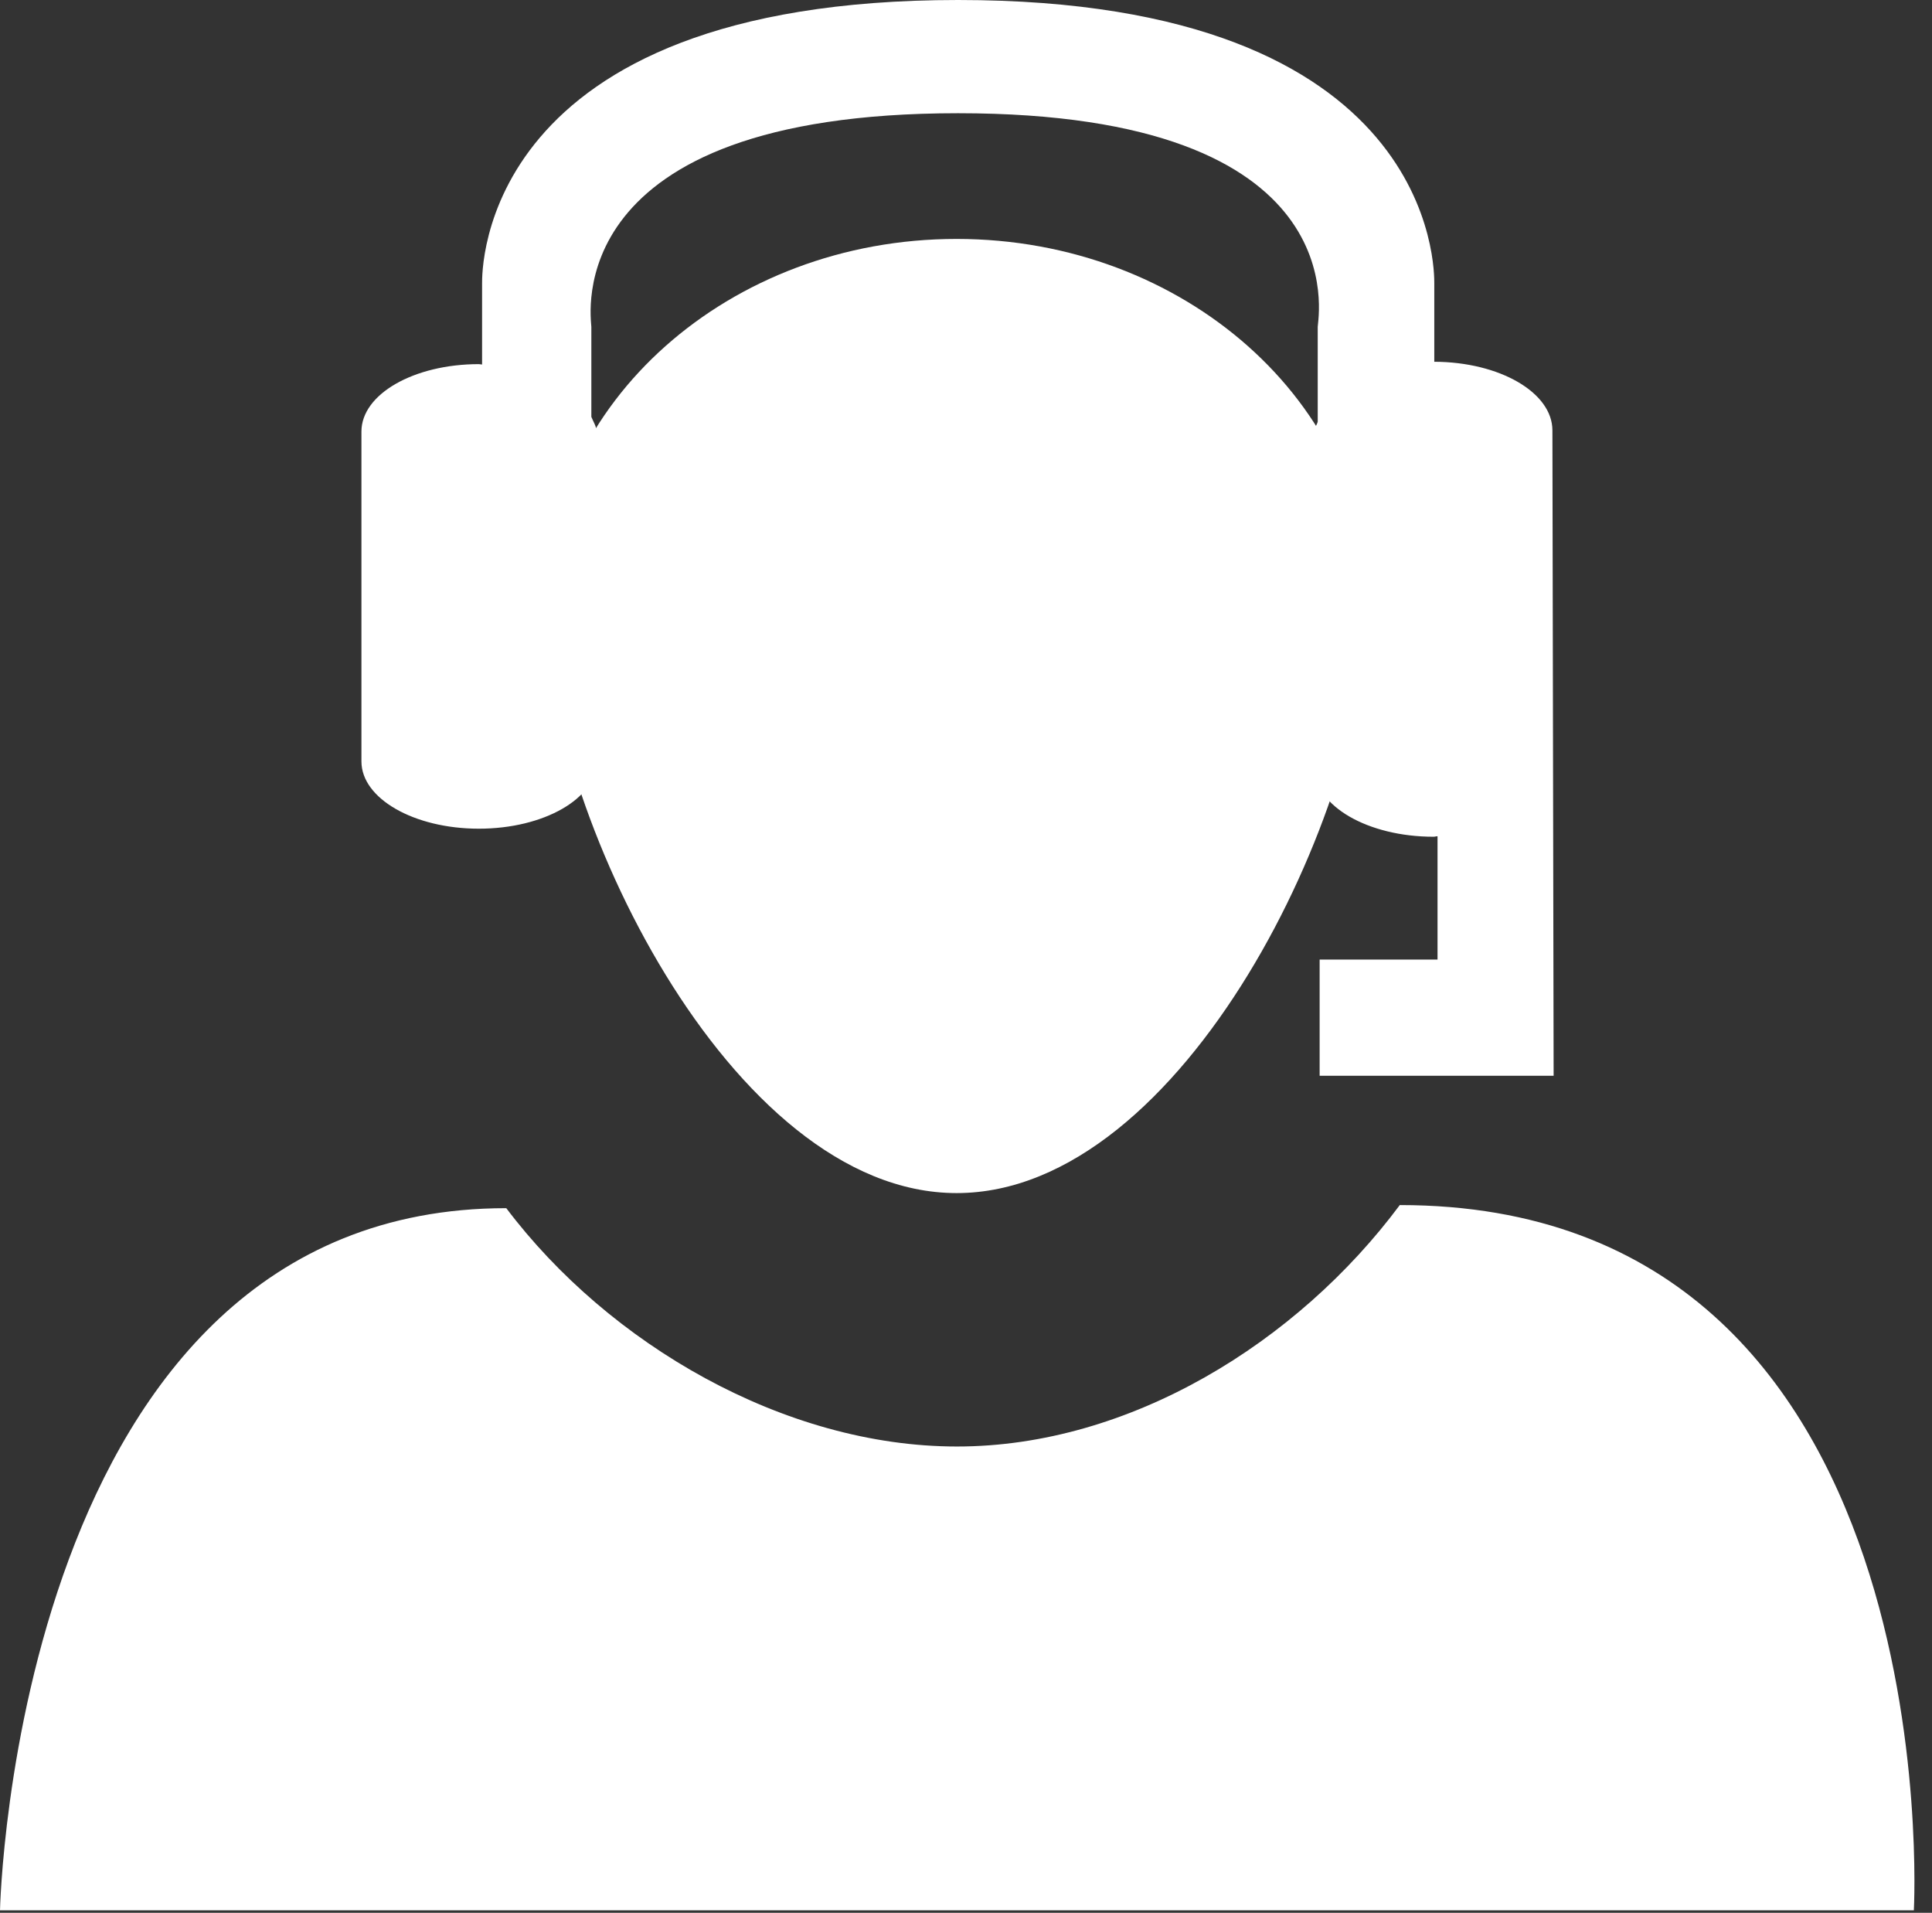 <svg width="99" height="98" viewBox="0 0 99 98" fill="none" xmlns="http://www.w3.org/2000/svg">
<rect x="0" y="0" width="99" height="98" fill="#333333" stroke="none"/>
<path fill-rule="evenodd" clip-rule="evenodd" d="M49.038 74.11C40.186 74.11 31.192 68.855 25.943 61.899C0.761 61.899 0 97.874 0 97.874H98.07C98.07 97.874 100.047 61.74 71.728 61.74C66.485 68.781 57.891 74.11 49.038 74.11Z" fill="white"/>
<path fill-rule="evenodd" clip-rule="evenodd" d="M70.132 30.983C70.132 41.334 60.684 61.126 49.02 61.126C37.374 61.126 27.92 41.328 27.92 30.983C27.92 20.639 37.368 12.241 49.02 12.241C60.684 12.247 70.132 20.645 70.132 30.983Z" fill="white"/>
<path fill-rule="evenodd" clip-rule="evenodd" d="M79.549 22.051C79.549 20.111 76.848 18.546 73.496 18.534V14.537C73.496 13.942 73.723 0 49.094 0C24.476 0 24.703 13.942 24.703 14.537V18.675C24.642 18.675 24.593 18.656 24.538 18.656C21.204 18.656 18.521 20.197 18.521 22.107V39.013C18.521 40.91 21.21 42.457 24.538 42.457C27.865 42.457 30.566 40.91 30.566 39.013V22.107C30.566 21.843 30.4 21.603 30.302 21.358V16.747C30.302 16.324 28.534 5.801 49.094 5.801C69.659 5.801 67.523 16.324 67.523 16.747V21.603C67.486 21.757 67.369 21.892 67.369 22.051V39.345C67.369 41.291 70.089 42.869 73.459 42.869C73.533 42.869 73.588 42.844 73.662 42.844V49.161H67.621V55.116H79.611L79.549 22.051Z" fill="white"/>
</svg>
